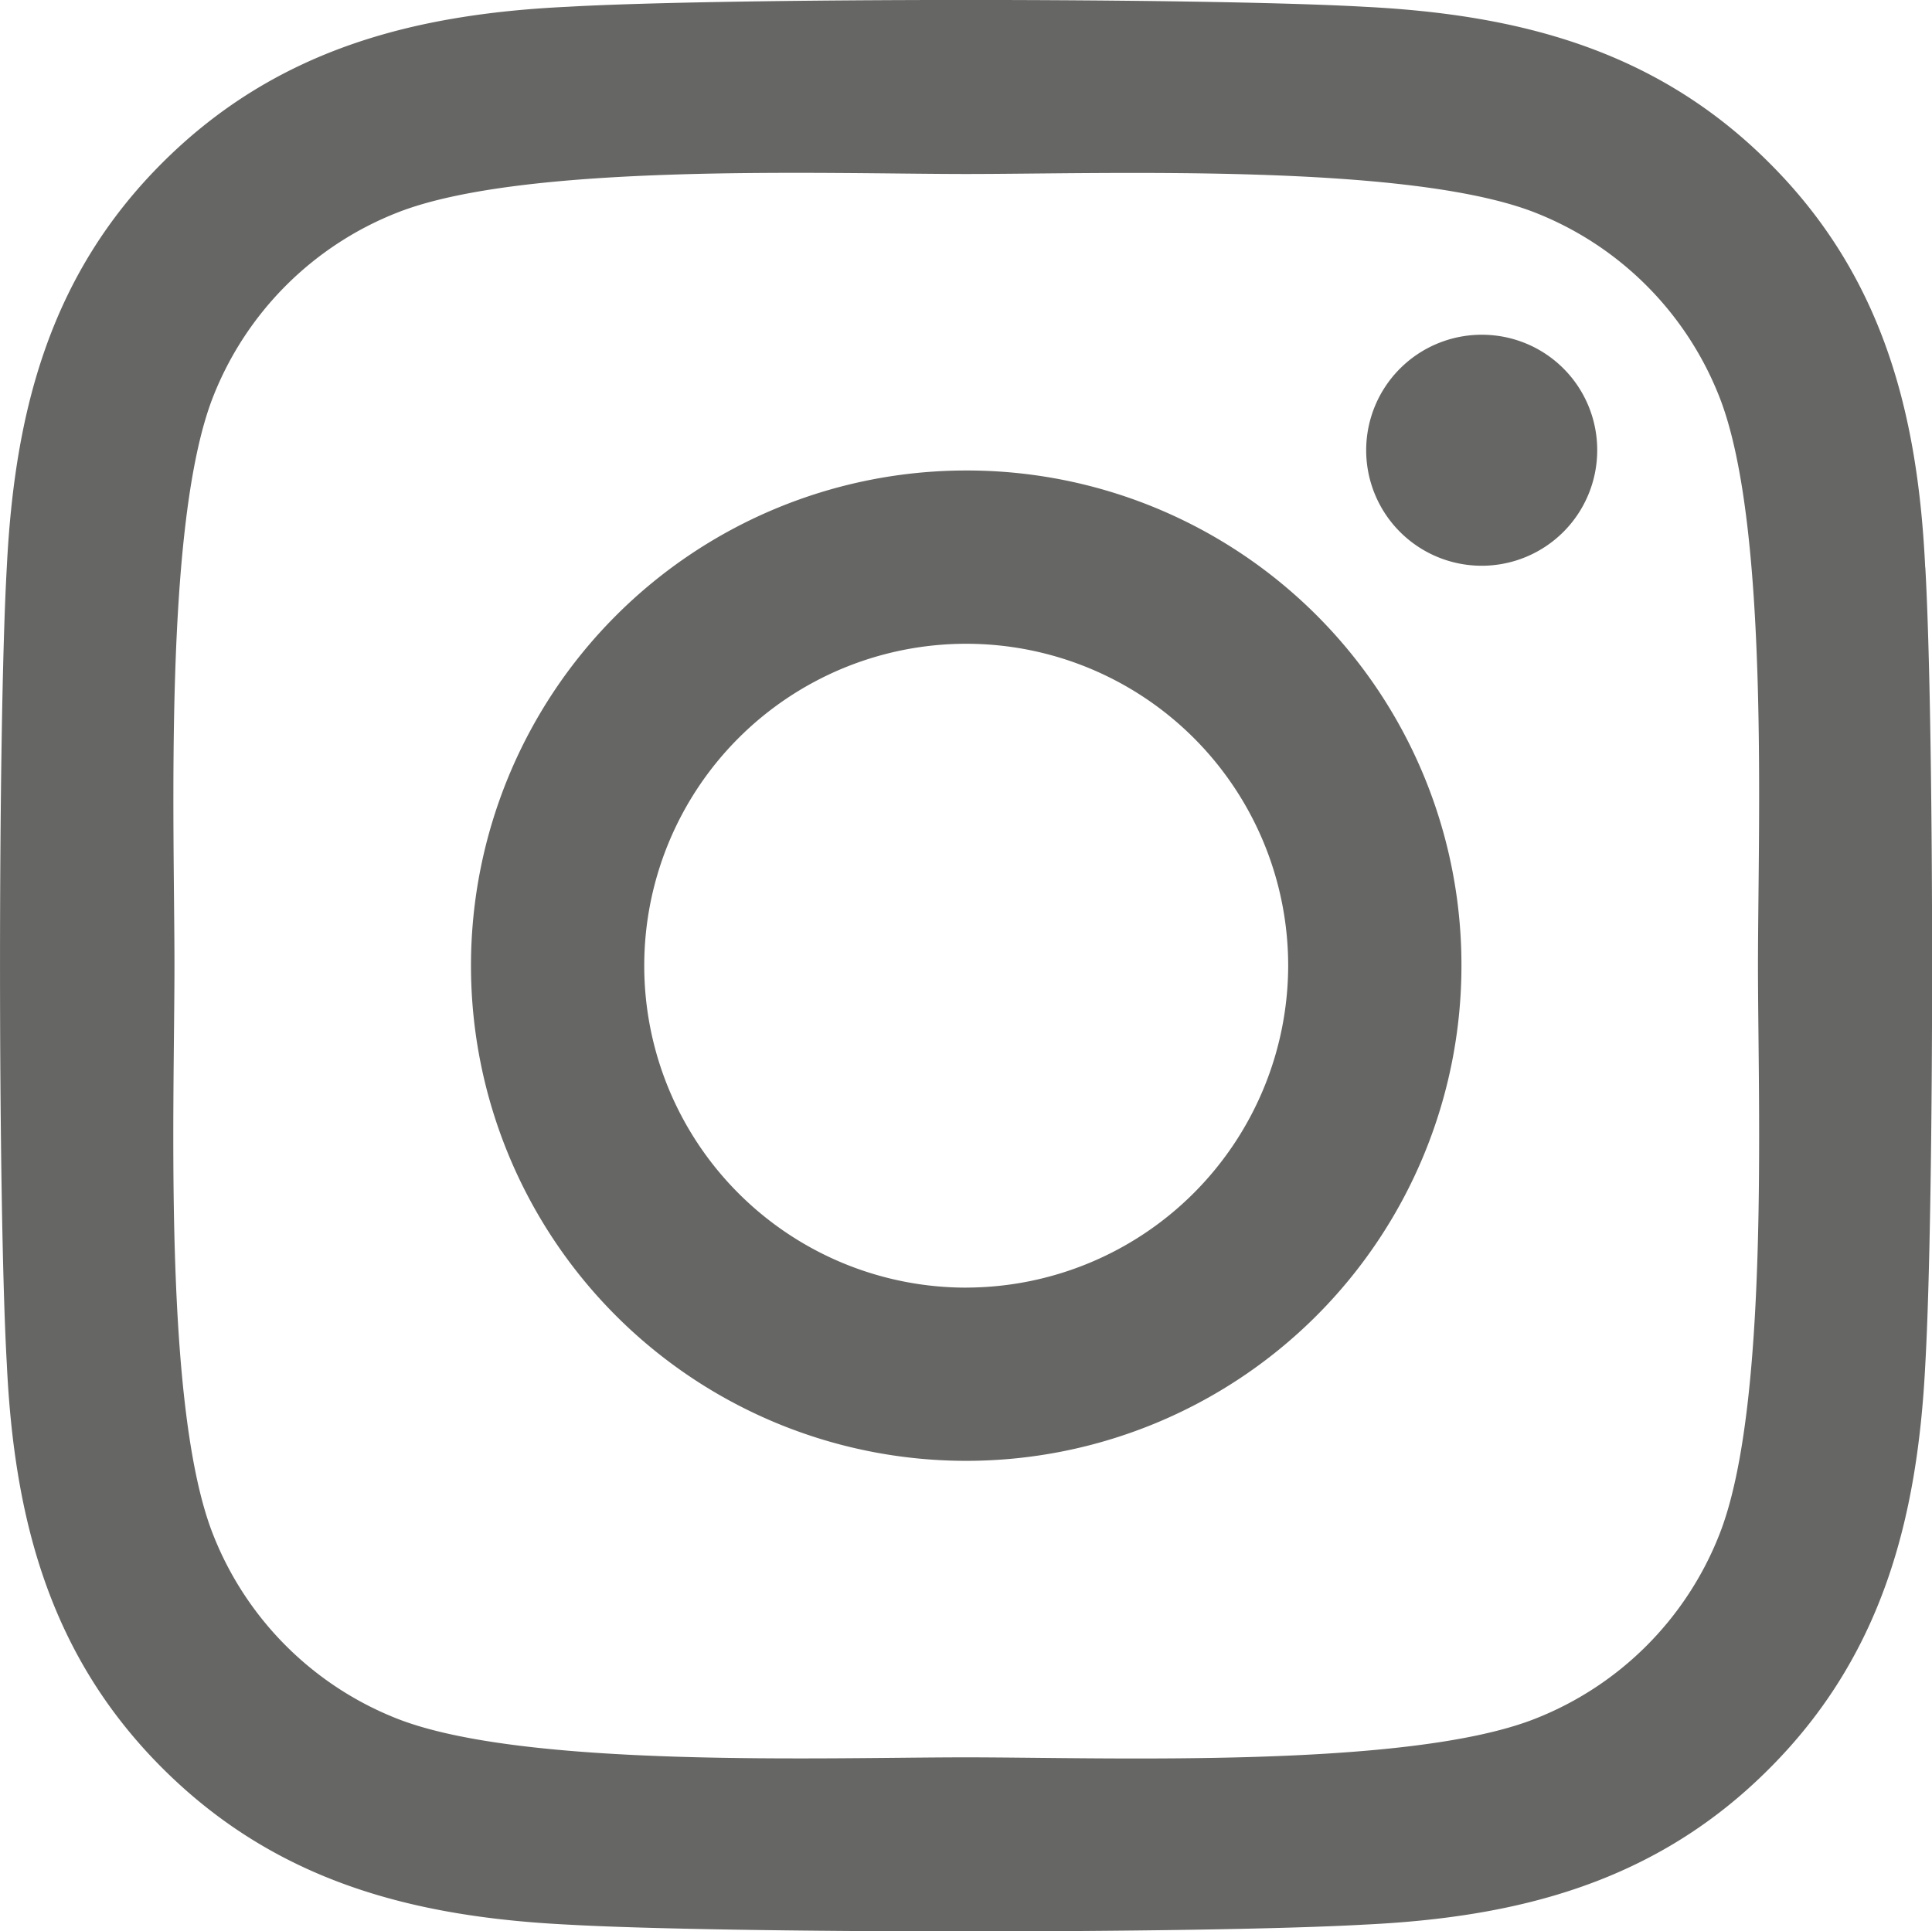 <svg xmlns="http://www.w3.org/2000/svg" width="200" height="199.955" viewBox="0 0 200 199.955">
  <path id="Icon_awesome-instagram" data-name="Icon awesome-instagram" d="M100.017,50.949a51.266,51.266,0,1,0,51.266,51.266A51.185,51.185,0,0,0,100.017,50.949Zm0,84.6a33.33,33.33,0,1,1,33.33-33.33A33.39,33.39,0,0,1,100.017,135.545Zm65.321-86.693A11.958,11.958,0,1,1,153.38,36.895,11.93,11.93,0,0,1,165.338,48.852Zm33.954,12.136c-.759-16.018-4.417-30.206-16.152-41.9C171.45,7.4,157.262,3.744,141.244,2.94,124.735,2,75.254,2,58.745,2.94c-15.973.759-30.162,4.417-41.9,16.107S1.5,44.926.7,60.944c-.937,16.509-.937,65.99,0,82.5.759,16.018,4.417,30.206,16.152,41.9s25.878,15.349,41.9,16.152c16.509.937,65.99.937,82.5,0,16.018-.758,30.206-4.417,41.9-16.152,11.69-11.69,15.349-25.878,16.152-41.9.937-16.509.937-65.945,0-82.454ZM177.965,161.156a33.743,33.743,0,0,1-19.007,19.007c-13.162,5.22-44.395,4.016-58.94,4.016s-45.823,1.16-58.94-4.016a33.744,33.744,0,0,1-19.007-19.007c-5.22-13.162-4.016-44.395-4.016-58.94s-1.16-45.823,4.016-58.94A33.743,33.743,0,0,1,41.077,24.268c13.162-5.22,44.395-4.016,58.94-4.016s45.823-1.16,58.94,4.016a33.743,33.743,0,0,1,19.007,19.007c5.22,13.162,4.016,44.395,4.016,58.94S183.185,148.038,177.965,161.156Z" transform="translate(0.005 -2.238)" fill="#666664"/>
</svg>
